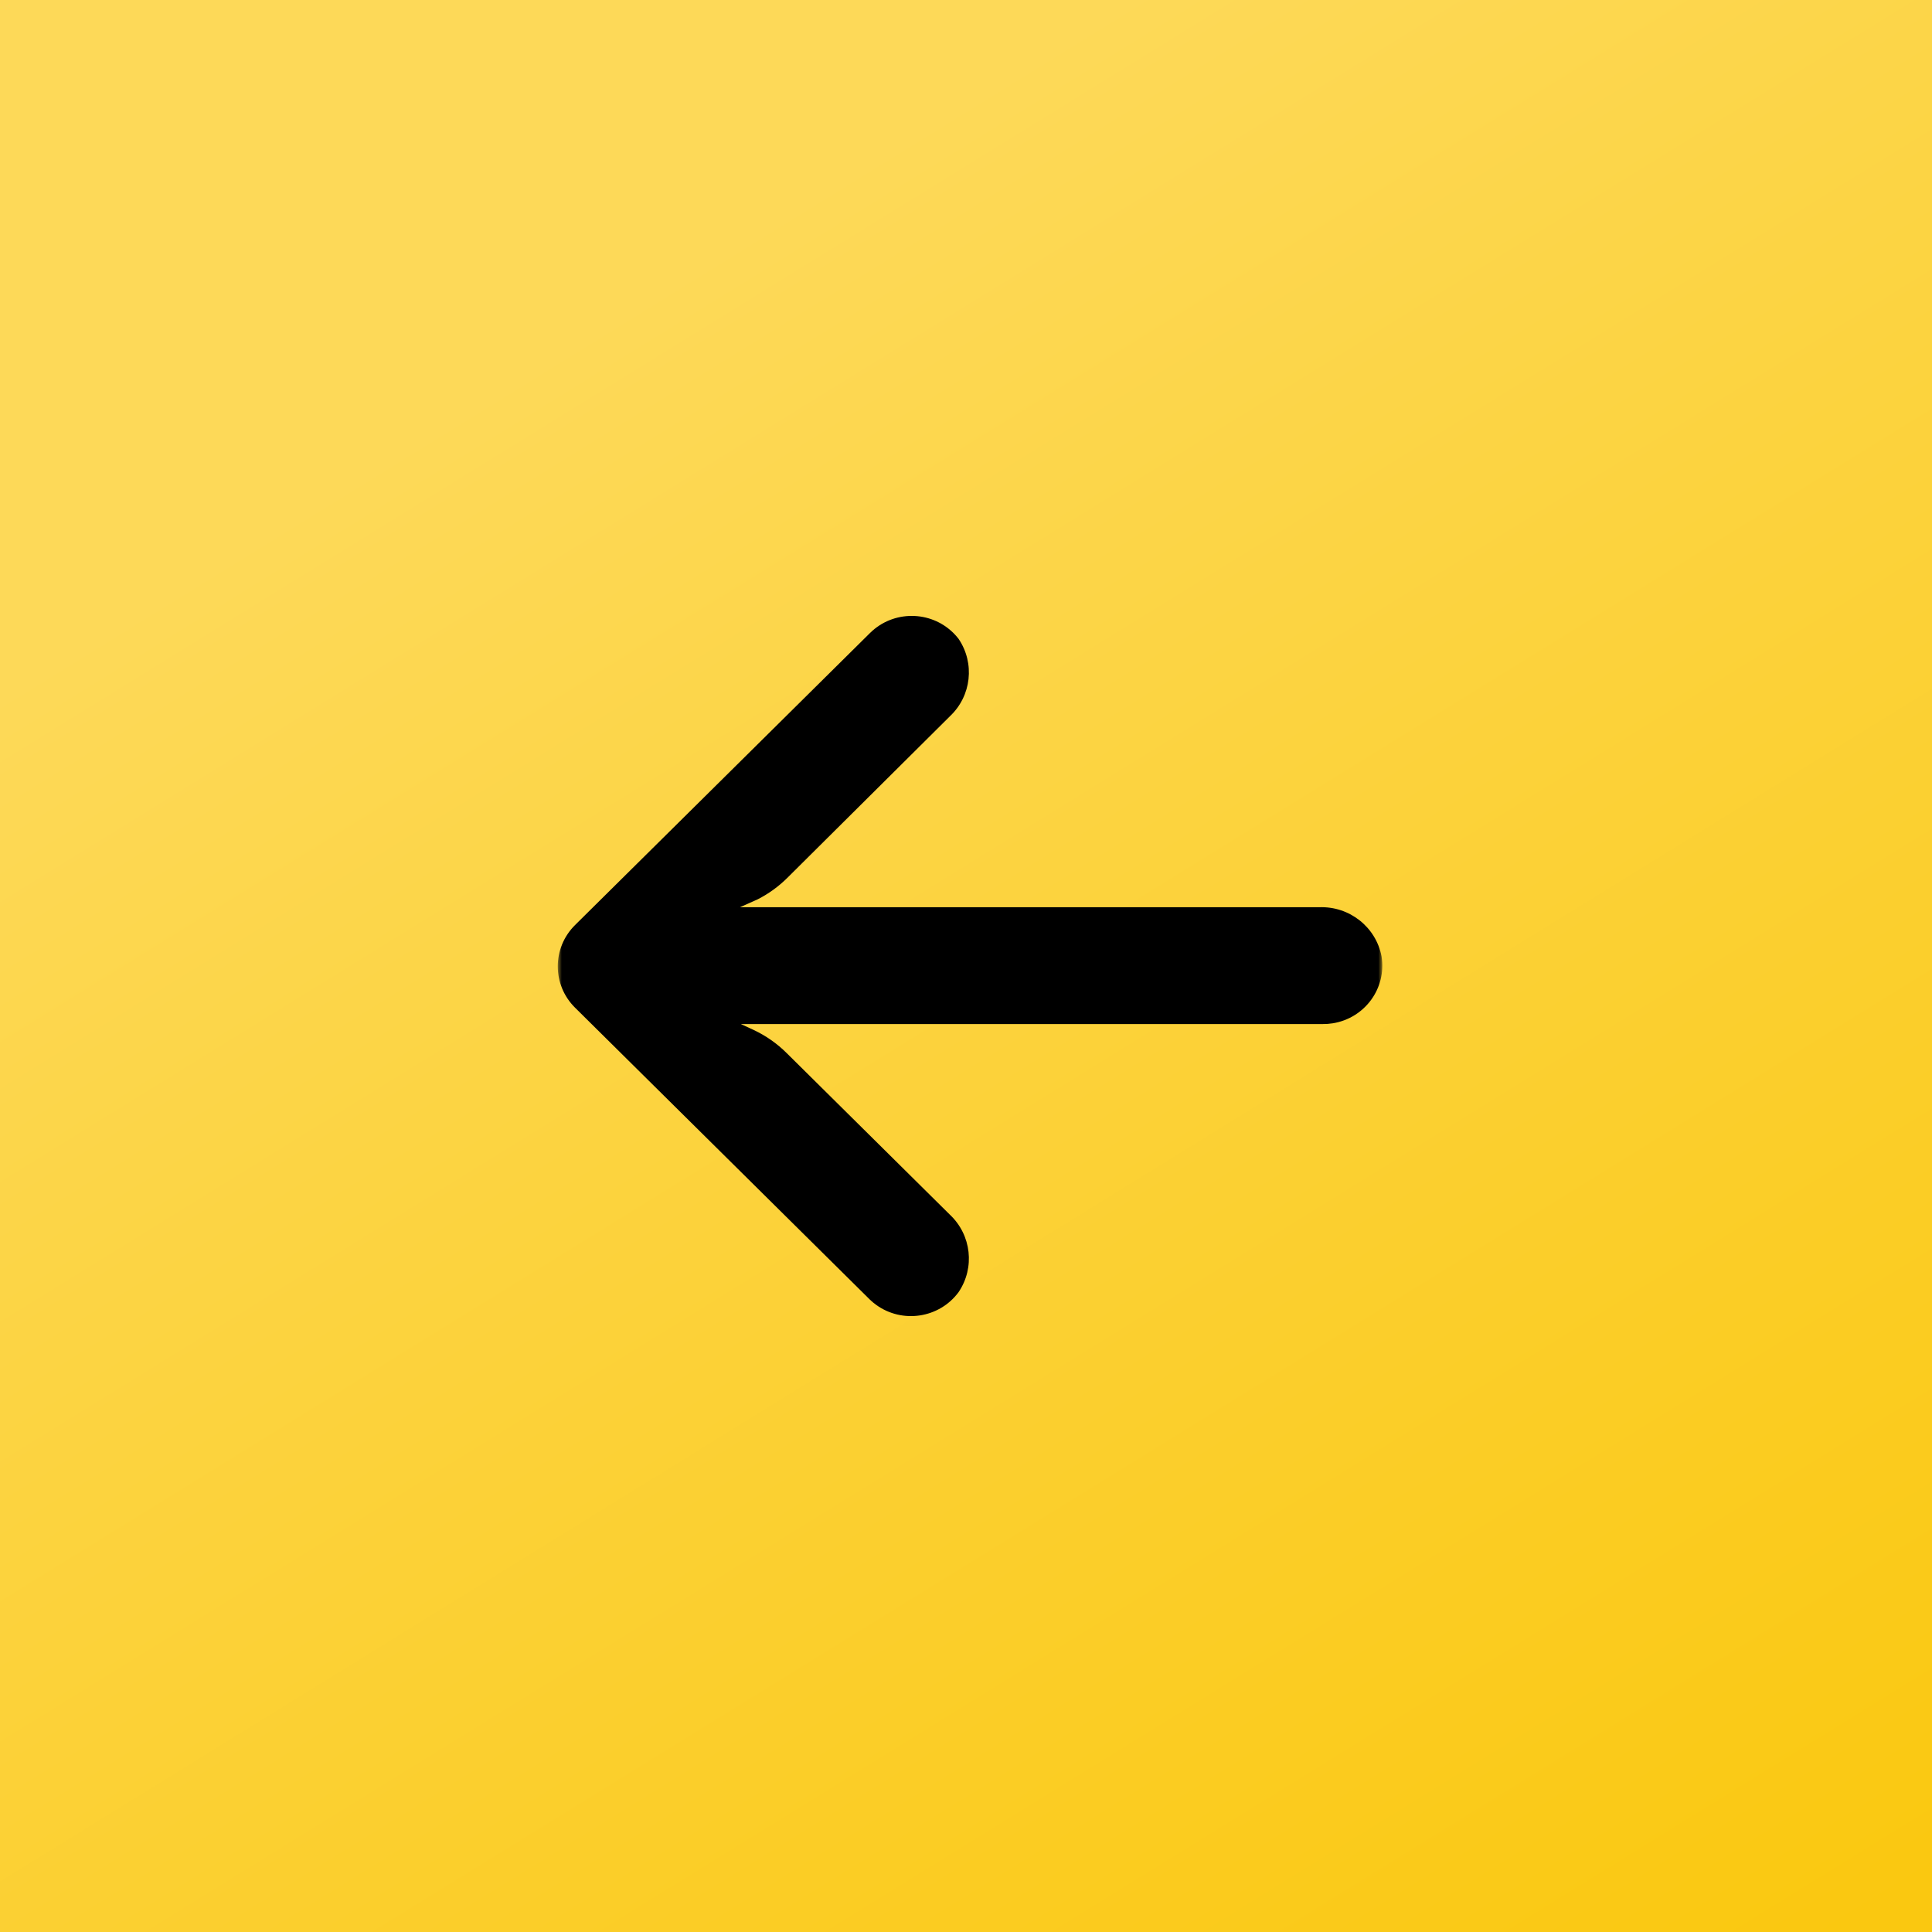 <?xml version="1.0" encoding="UTF-8"?> <svg xmlns="http://www.w3.org/2000/svg" width="239" height="239" viewBox="0 0 239 239" fill="none"><rect width="239" height="239" fill="url(#paint0_linear_24650_3310)"></rect><mask id="mask0_24650_3310" style="mask-type:luminance" maskUnits="userSpaceOnUse" x="69" y="69" width="102" height="101"><path d="M171 170L69 170L69 69L171 69L171 170Z" fill="white"></path></mask><g mask="url(#mask0_24650_3310)"><path d="M164.869 126.589C164.452 126.656 164.029 126.687 163.607 126.682H91.648L93.217 127.405C94.751 128.123 96.146 129.102 97.34 130.295L117.519 150.276C120.177 152.789 120.624 156.83 118.578 159.852C116.196 163.072 111.63 163.771 108.378 161.413C108.115 161.222 107.865 161.015 107.631 160.791L71.14 124.658C68.289 121.838 68.286 117.262 71.135 114.439C71.136 114.437 71.138 114.435 71.14 114.433L107.631 78.3C110.485 75.482 115.105 75.489 117.952 78.315C118.176 78.537 118.385 78.774 118.578 79.023C120.624 82.045 120.177 86.086 117.519 88.598L97.377 108.616C96.306 109.677 95.075 110.567 93.728 111.253L91.538 112.229H163.205C166.933 112.092 170.204 114.671 170.905 118.299C171.55 122.239 168.848 125.95 164.869 126.589Z" fill="black"></path></g><defs><linearGradient id="paint0_linear_24650_3310" x1="78" y1="37.5" x2="209.5" y2="250.5" gradientUnits="userSpaceOnUse"><stop stop-color="#FDD958"></stop><stop offset="1" stop-color="#FAC810"></stop></linearGradient></defs></svg> 